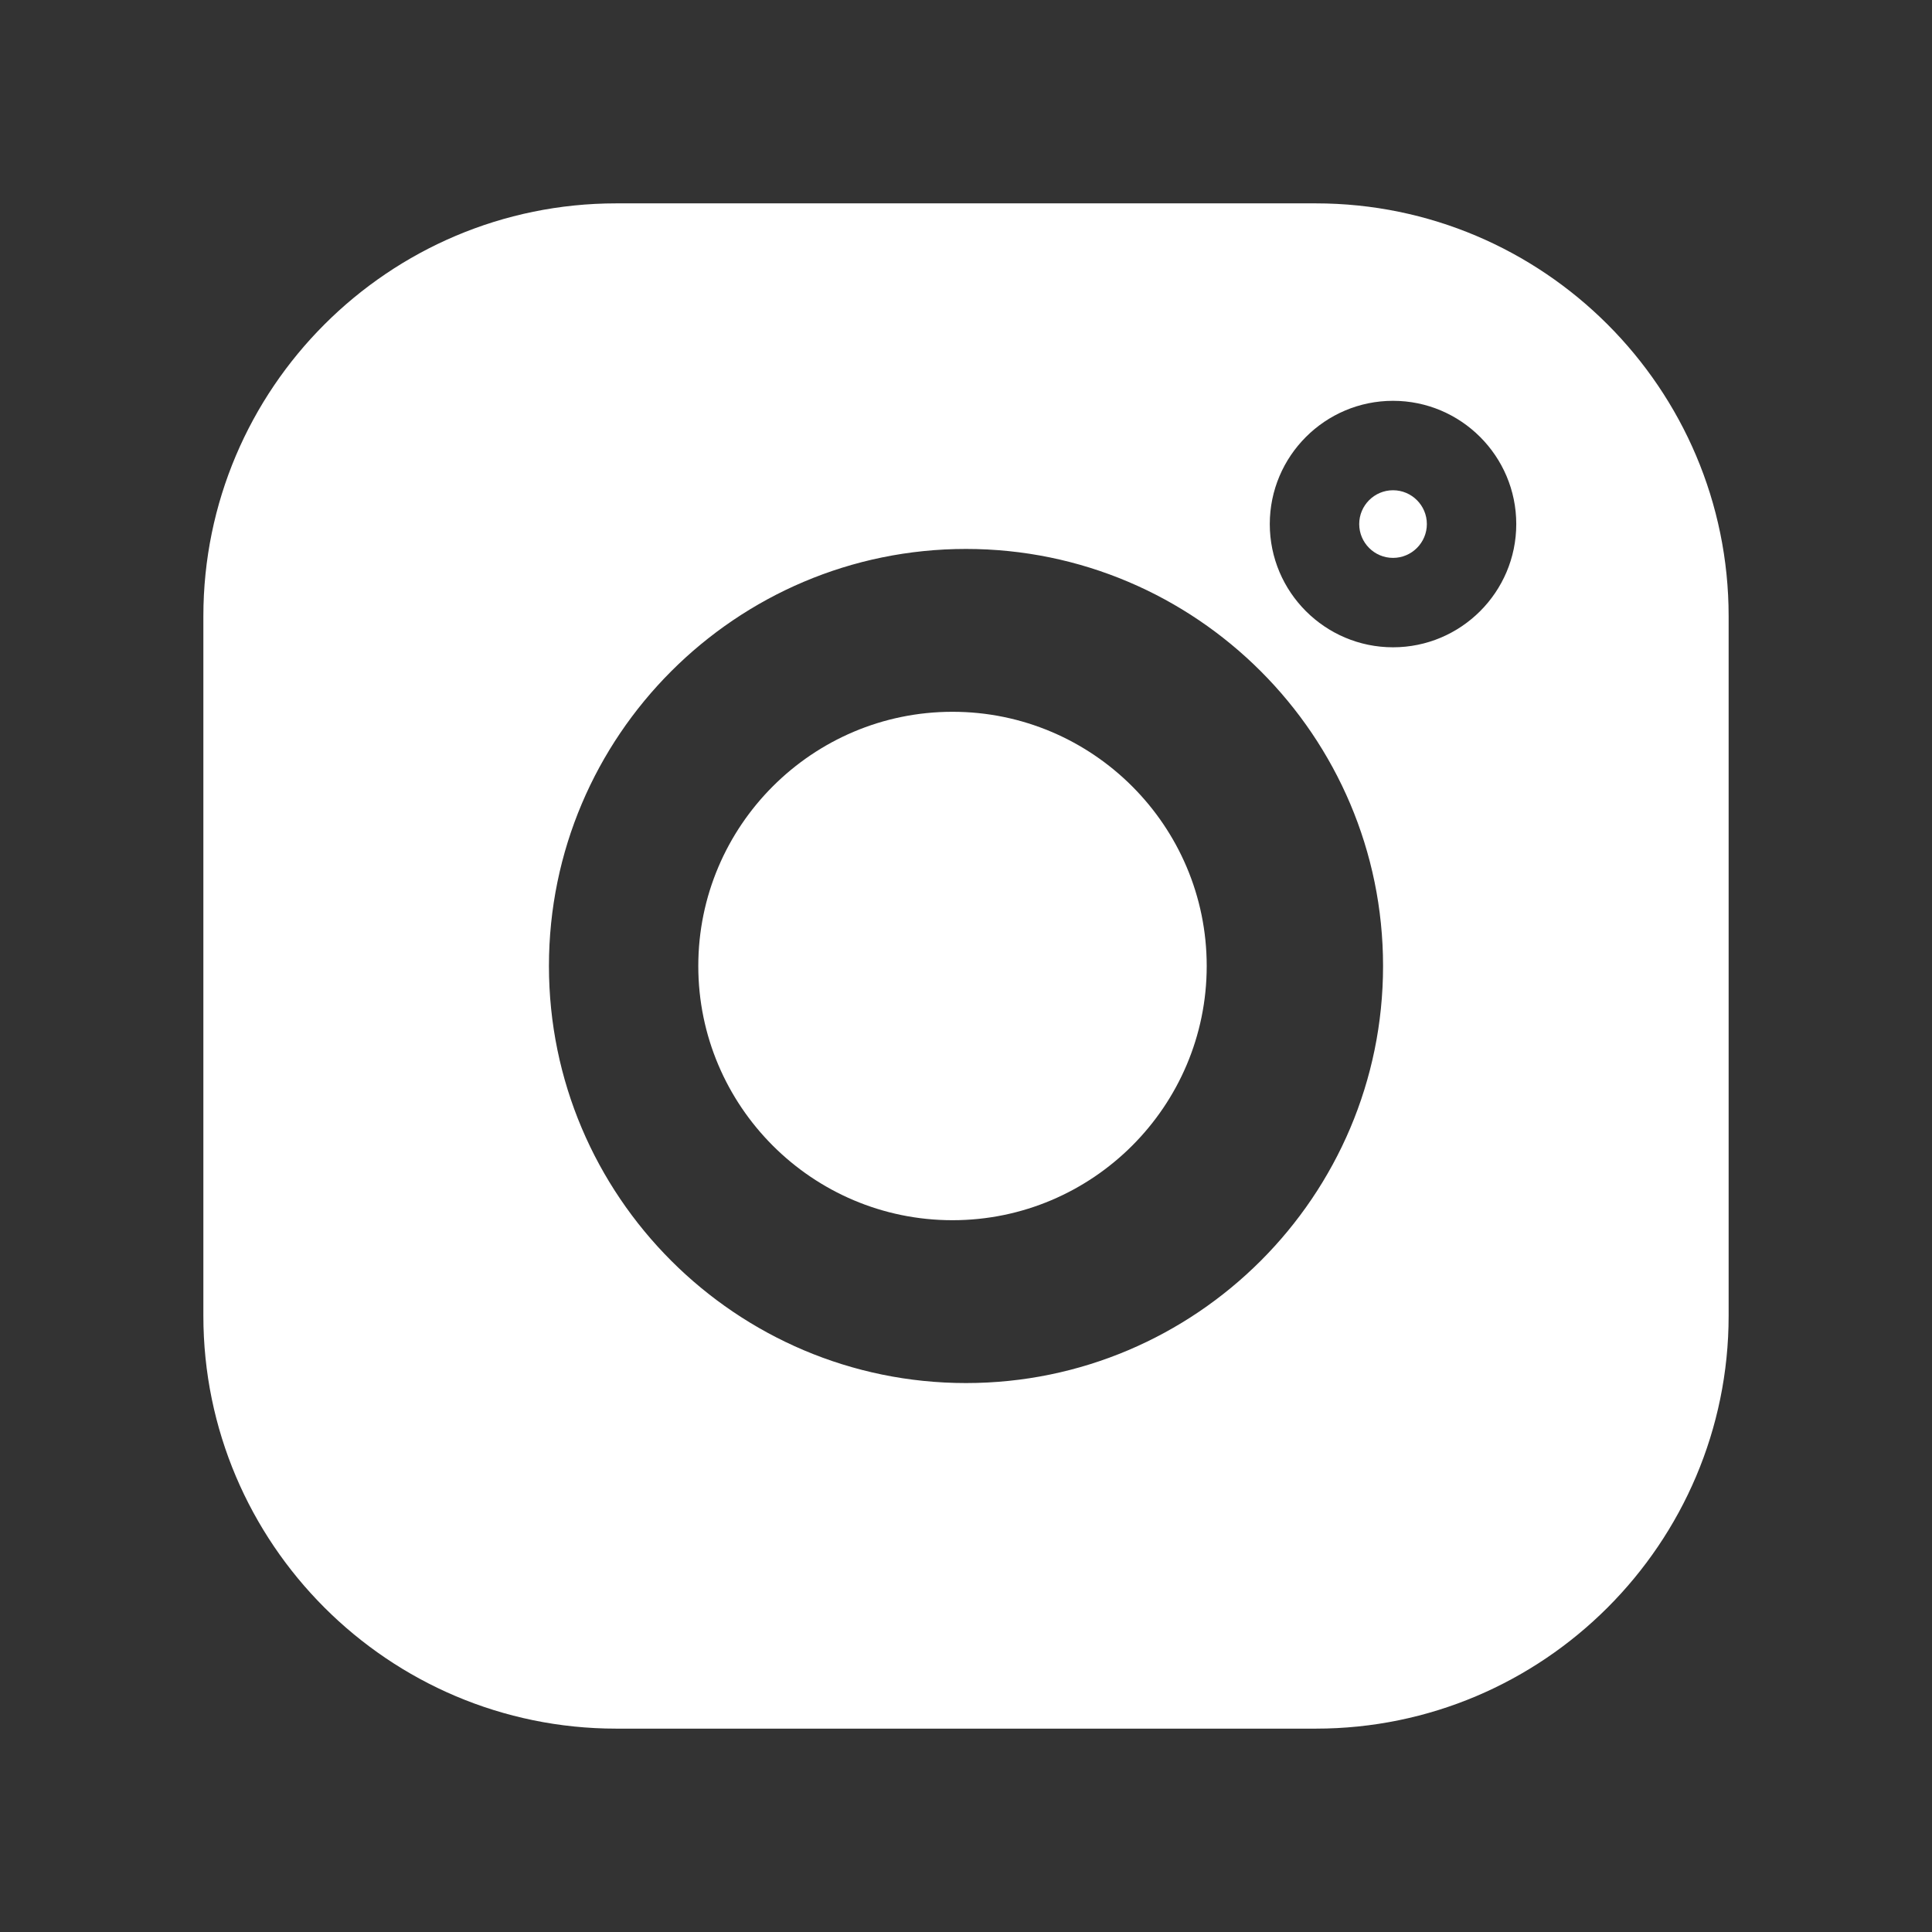 <?xml version="1.0" encoding="UTF-8"?> <svg xmlns="http://www.w3.org/2000/svg" width="76" height="76" viewBox="0 0 76 76" fill="none"><rect x="0" y="0" width="76" height="76" fill="#333333" stroke="none"/> <path d="M51.758 8H24.241C15.286 8 8 15.286 8 24.241V51.759C8 60.714 15.286 68 24.241 68H51.759C60.714 68 68 60.714 68 51.759V24.241C68 15.286 60.714 8 51.758 8V8ZM38 54.406C28.954 54.406 21.594 47.046 21.594 38C21.594 28.954 28.954 21.594 38 21.594C47.046 21.594 54.406 28.954 54.406 38C54.406 47.046 47.046 54.406 38 54.406ZM54.798 25.463C52.125 25.463 49.95 23.289 49.95 20.616C49.95 17.942 52.125 15.767 54.798 15.767C57.471 15.767 59.646 17.942 59.646 20.616C59.646 23.289 57.471 25.463 54.798 25.463Z" fill="white"></path> <path d="M37.469 28C31.955 28 27.469 32.486 27.469 38C27.469 43.514 31.955 48 37.469 48C42.983 48 47.469 43.514 47.469 38C47.469 32.486 42.983 28 37.469 28Z" fill="white"></path> <path d="M54.798 19.285C54.065 19.285 53.468 19.882 53.468 20.615C53.468 21.349 54.065 21.946 54.798 21.946C55.532 21.946 56.129 21.349 56.129 20.615C56.129 19.882 55.532 19.285 54.798 19.285Z" fill="white"></path> </svg> 
